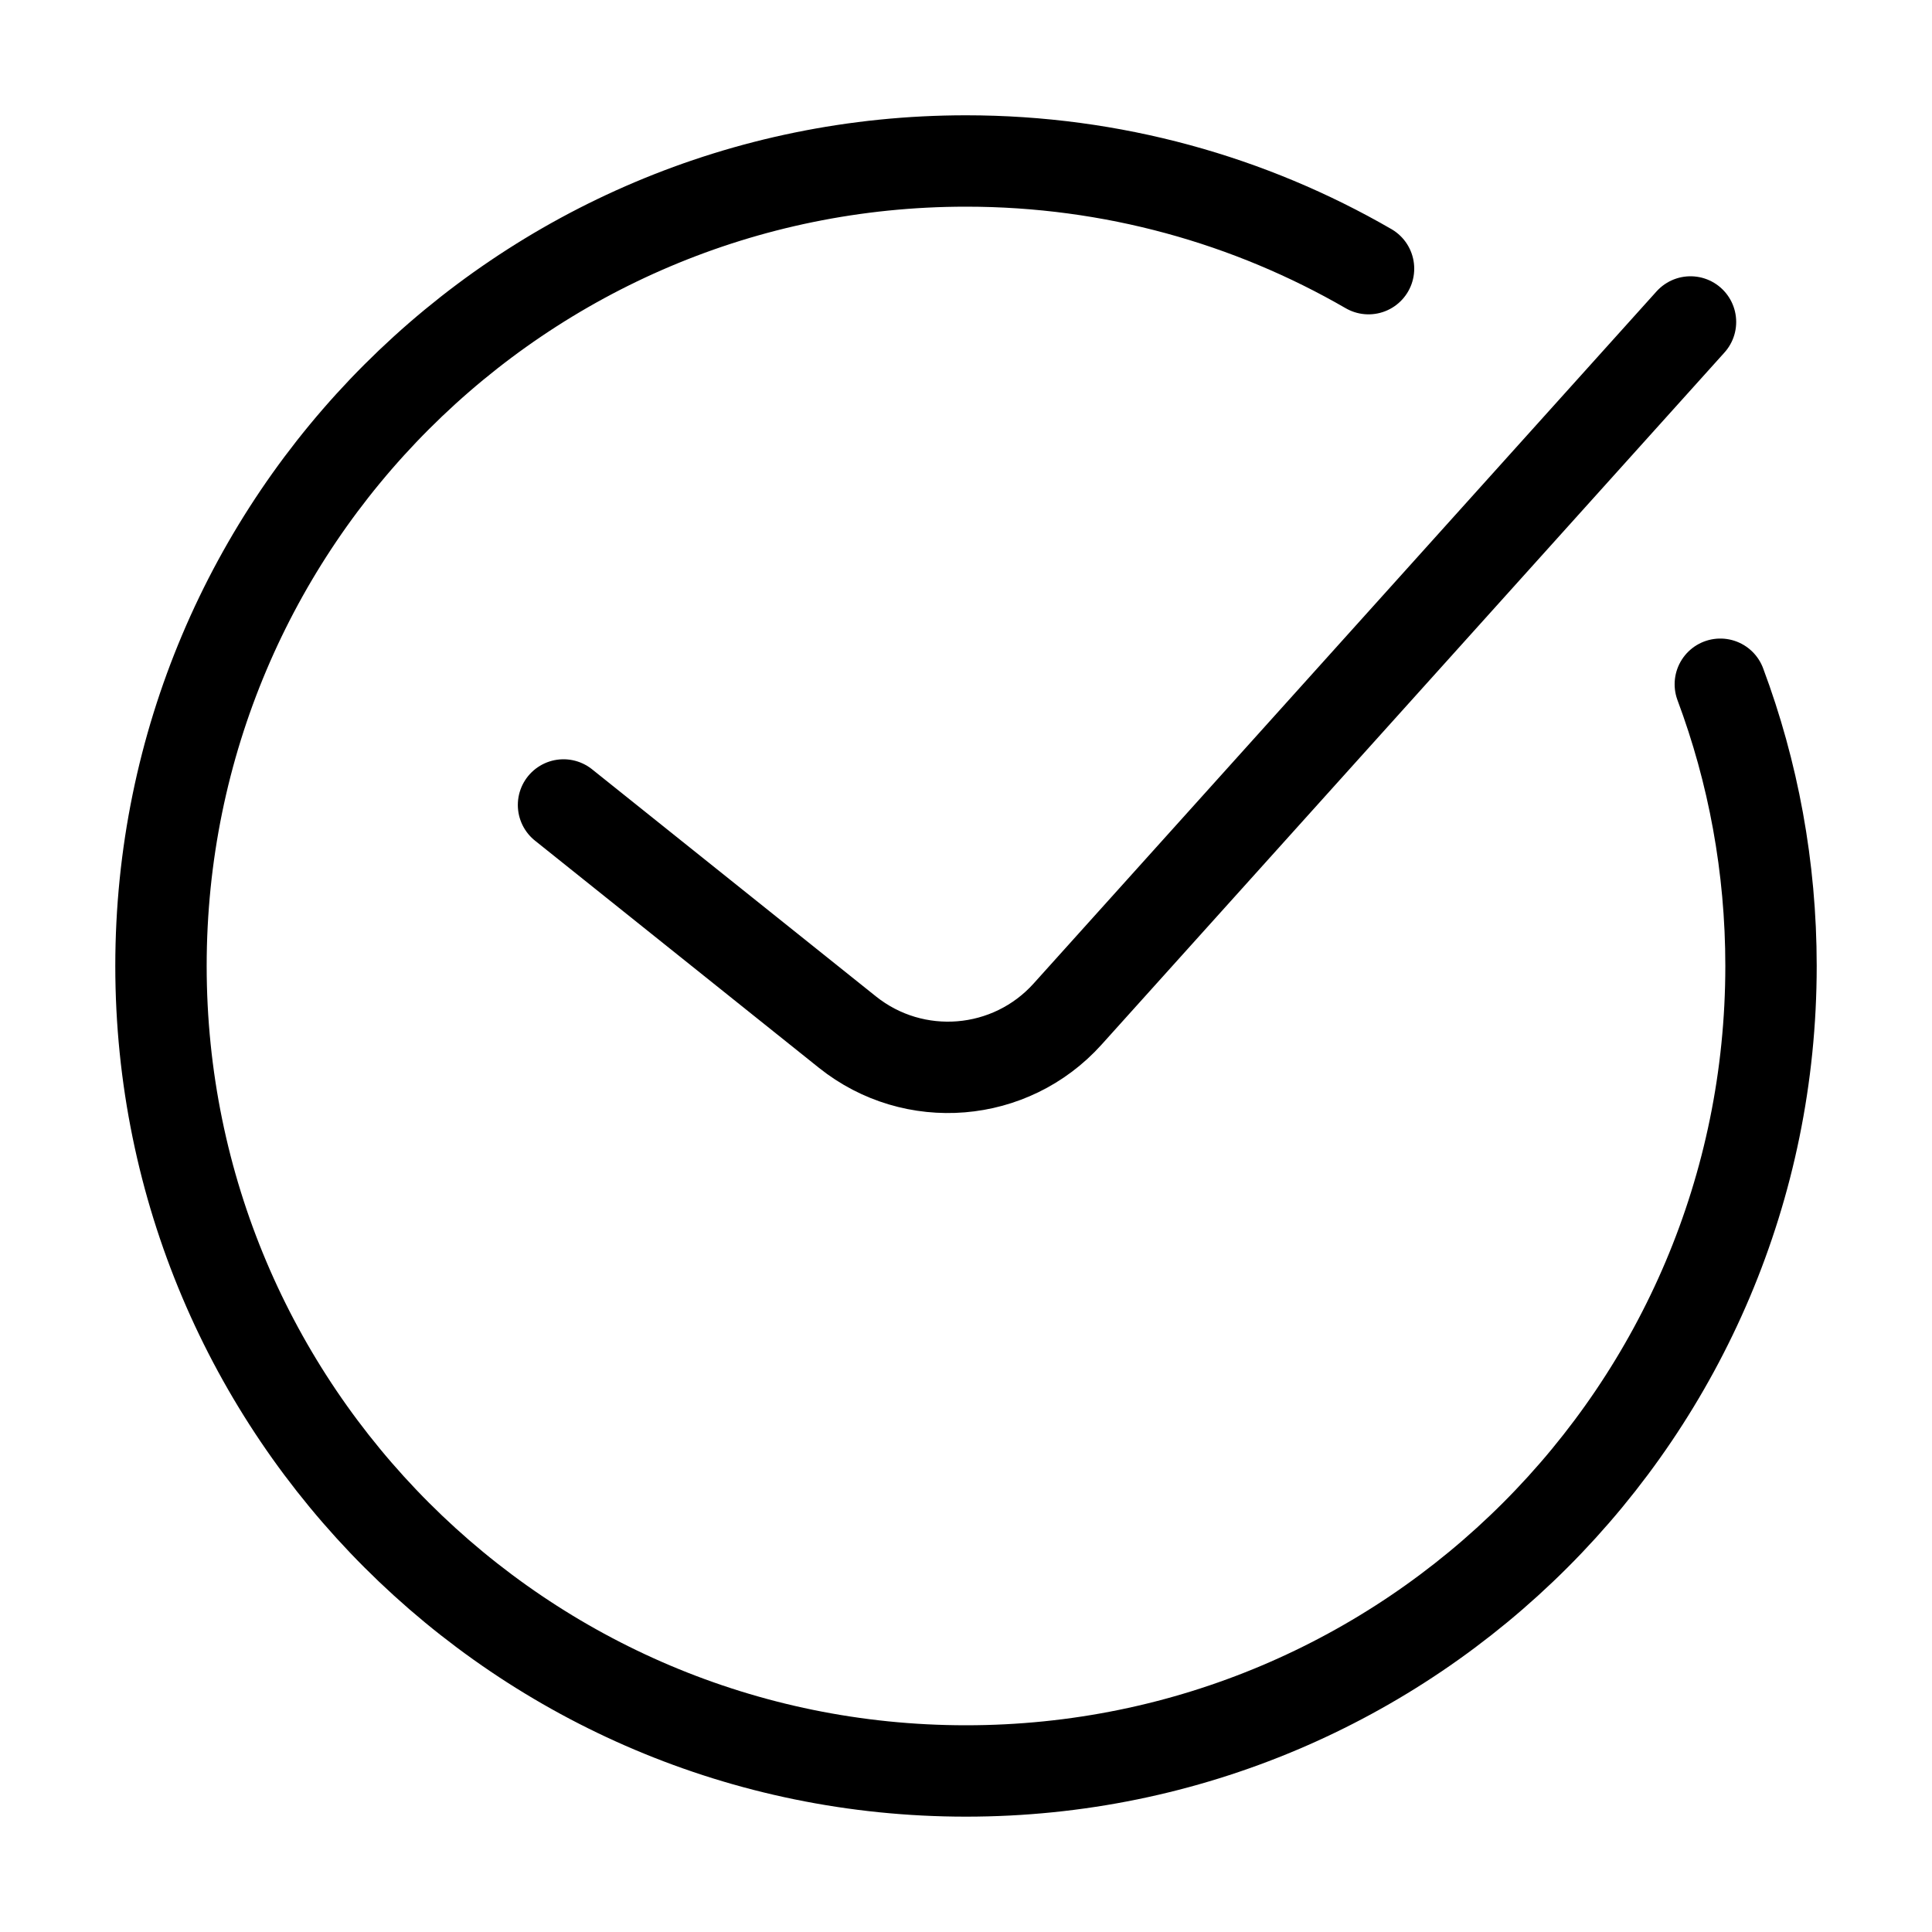 <svg xmlns="http://www.w3.org/2000/svg" width="37" height="37" viewBox="0 0 37 37" fill="none"><path d="M26.209 5.145C23.941 3.834 21.308 3.083 18.5 3.083C9.986 3.083 3.083 9.985 3.083 18.499C3.083 27.014 9.986 33.916 18.5 33.916C27.015 33.916 33.917 27.014 33.917 18.499C33.917 16.601 33.574 14.783 32.946 13.104M10.792 15.416L16.228 19.765C17.504 20.786 19.354 20.634 20.446 19.42L32.375 6.166" stroke="black" stroke-width="1.75" stroke-linecap="round"></path></svg>